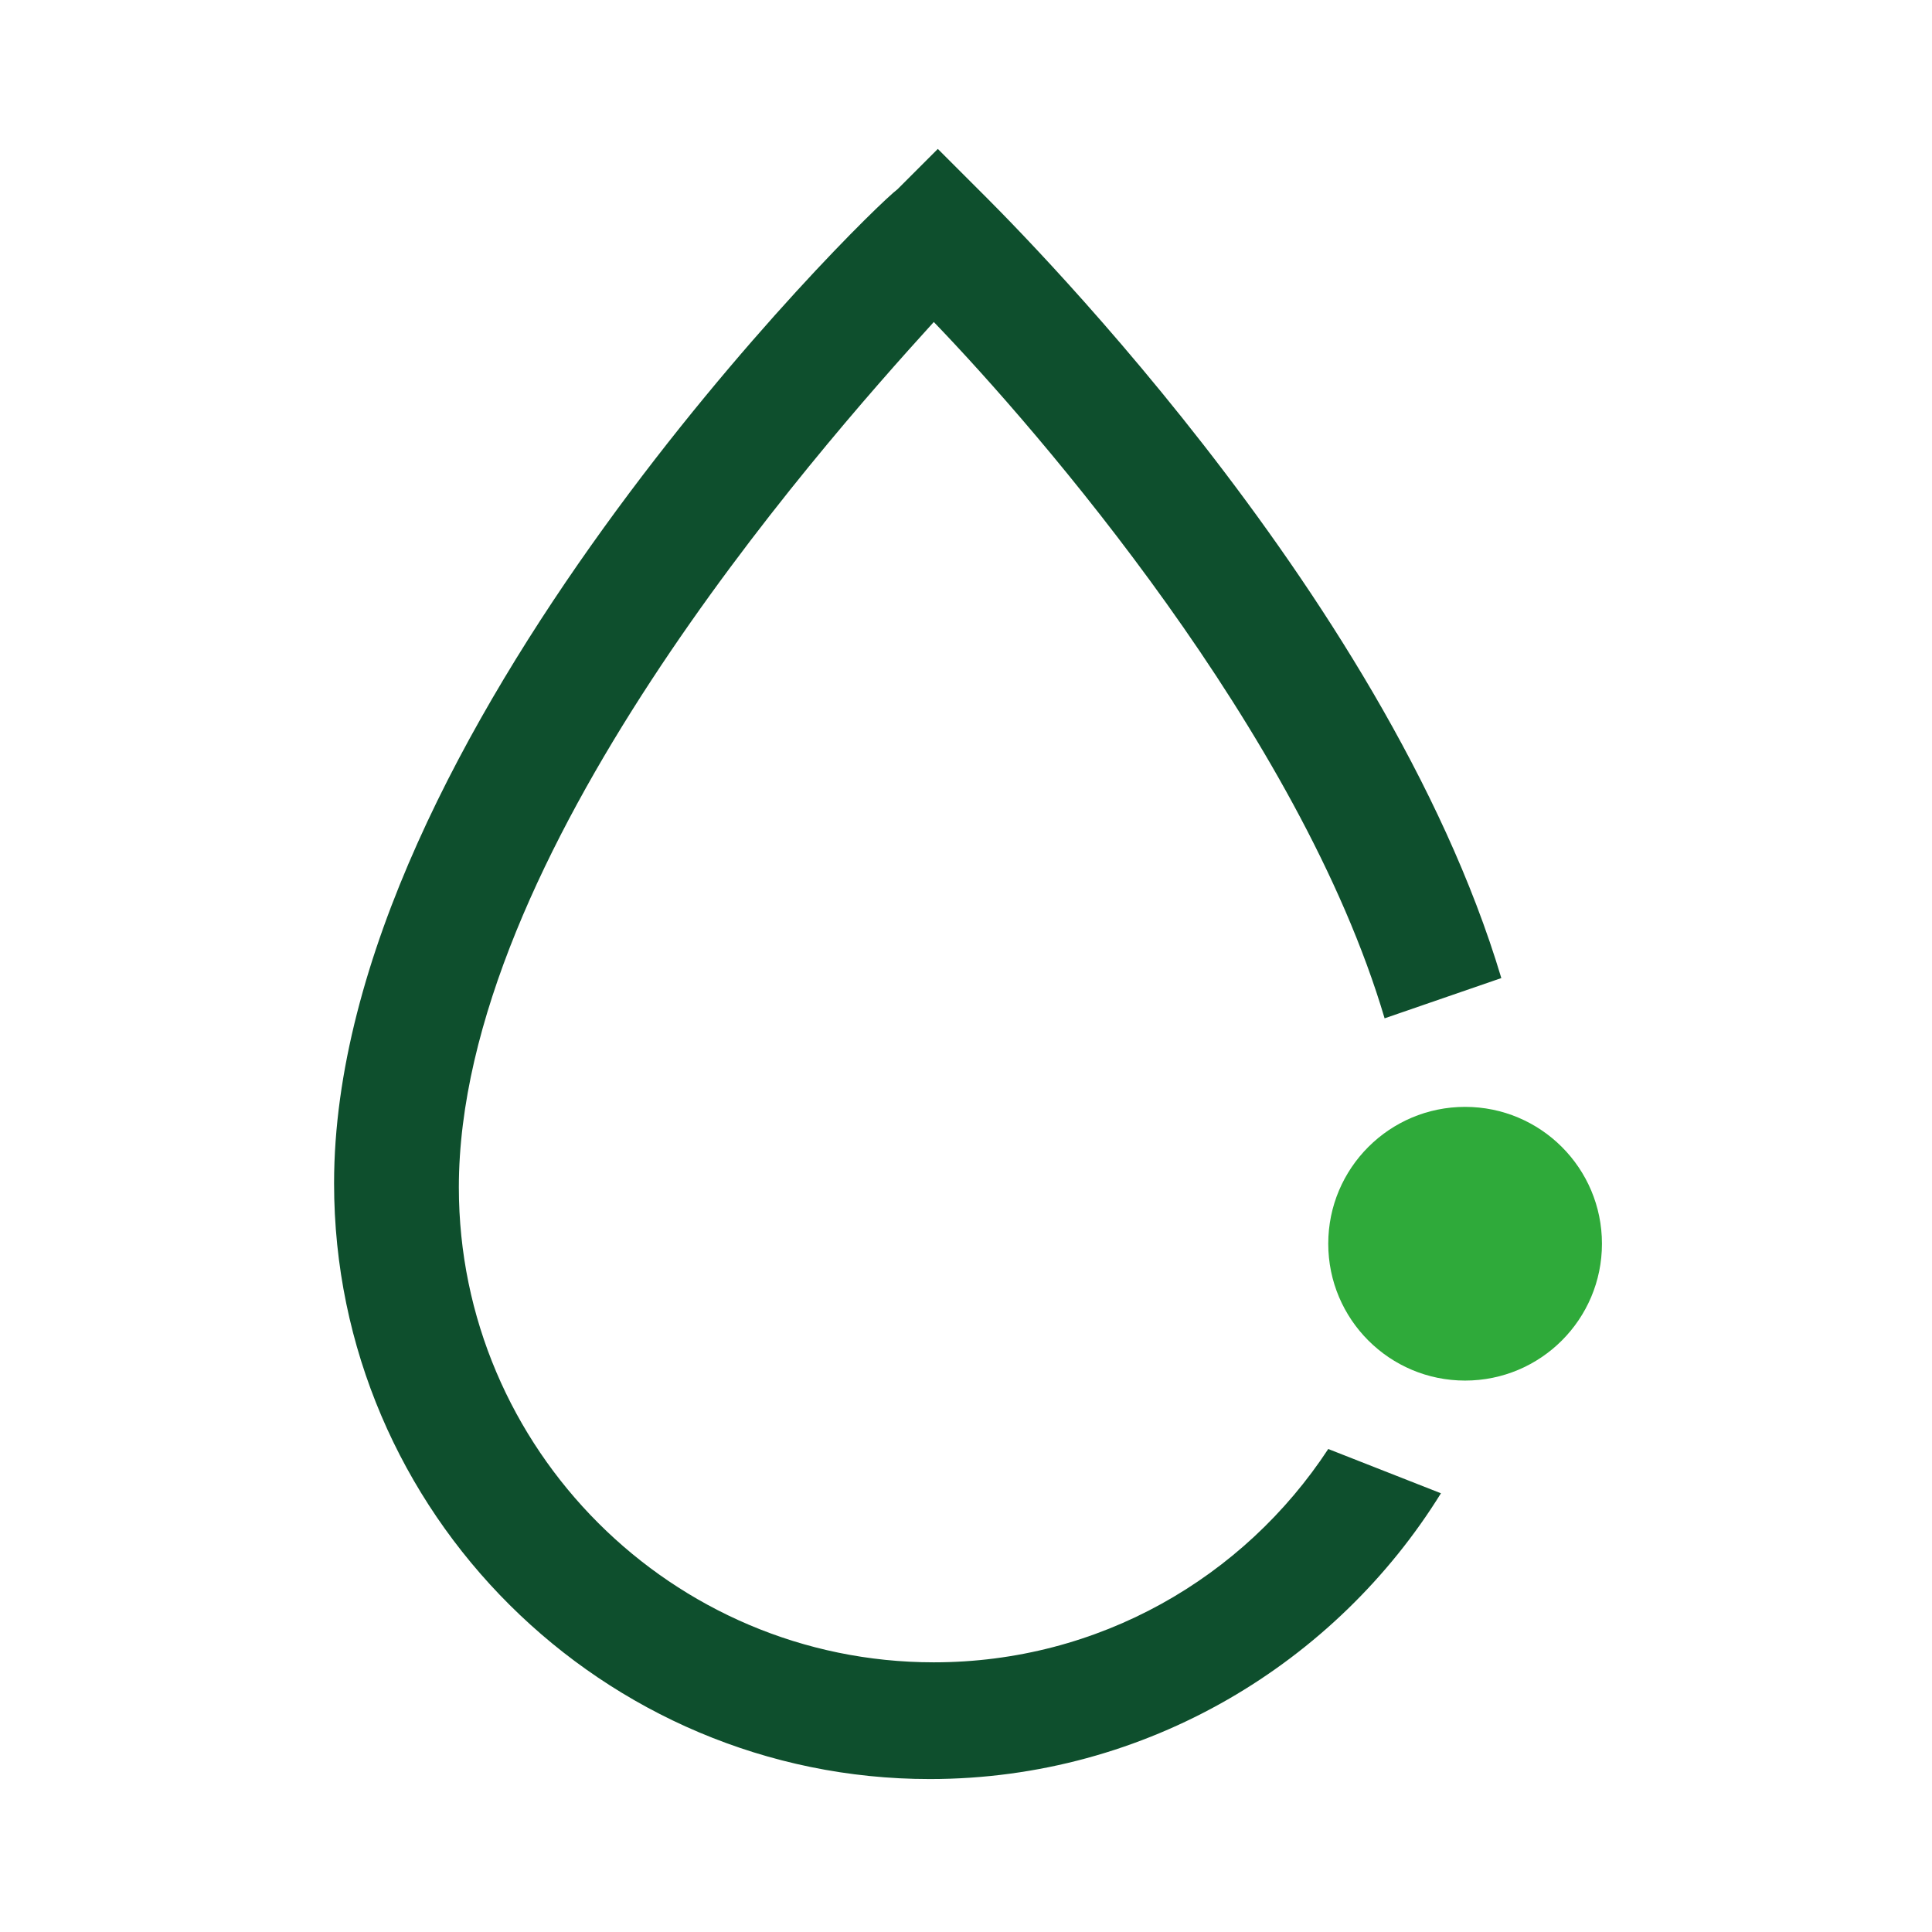 <?xml version="1.0" encoding="utf-8"?>
<!-- Generator: Adobe Illustrator 26.0.2, SVG Export Plug-In . SVG Version: 6.00 Build 0)  -->
<svg version="1.1" id="Layer_1" xmlns="http://www.w3.org/2000/svg" xmlns:xlink="http://www.w3.org/1999/xlink" x="0px" y="0px"
	 width="48px" height="48px" viewBox="0 0 48 48" style="enable-background:new 0 0 48 48;" xml:space="preserve">
<style type="text/css">
	.st0{fill:#0E4F2D;}
	.st1{fill:#2FAA3A;}
</style>
<g id="Layer_1_00000108275265730076986840000006213971566399610531_">
</g>
<g id="STREG">
</g>
<g id="PRIK">
</g>
<g>
	<path class="st0" d="M33,36c-2.1,3.2-5.7,5.3-9.8,5.3c-6.5,0-11.8-5.3-11.8-11.8c0-8.2,8.8-18.2,11.8-21.5
		c2.6,2.7,9.1,10.2,11.2,17.3l2.9-1c-2.9-9.7-12.5-19.1-13-19.6l-1-1l-1,1c-0.8,0.6-14,13.6-14,24.7c0,8.2,6.7,14.8,14.8,14.8
		c5.4,0,10.1-2.9,12.7-7.1L33,36z"/>
	<circle class="st1" cx="36.4" cy="30.9" r="3.4"/>
</g>
</svg>
